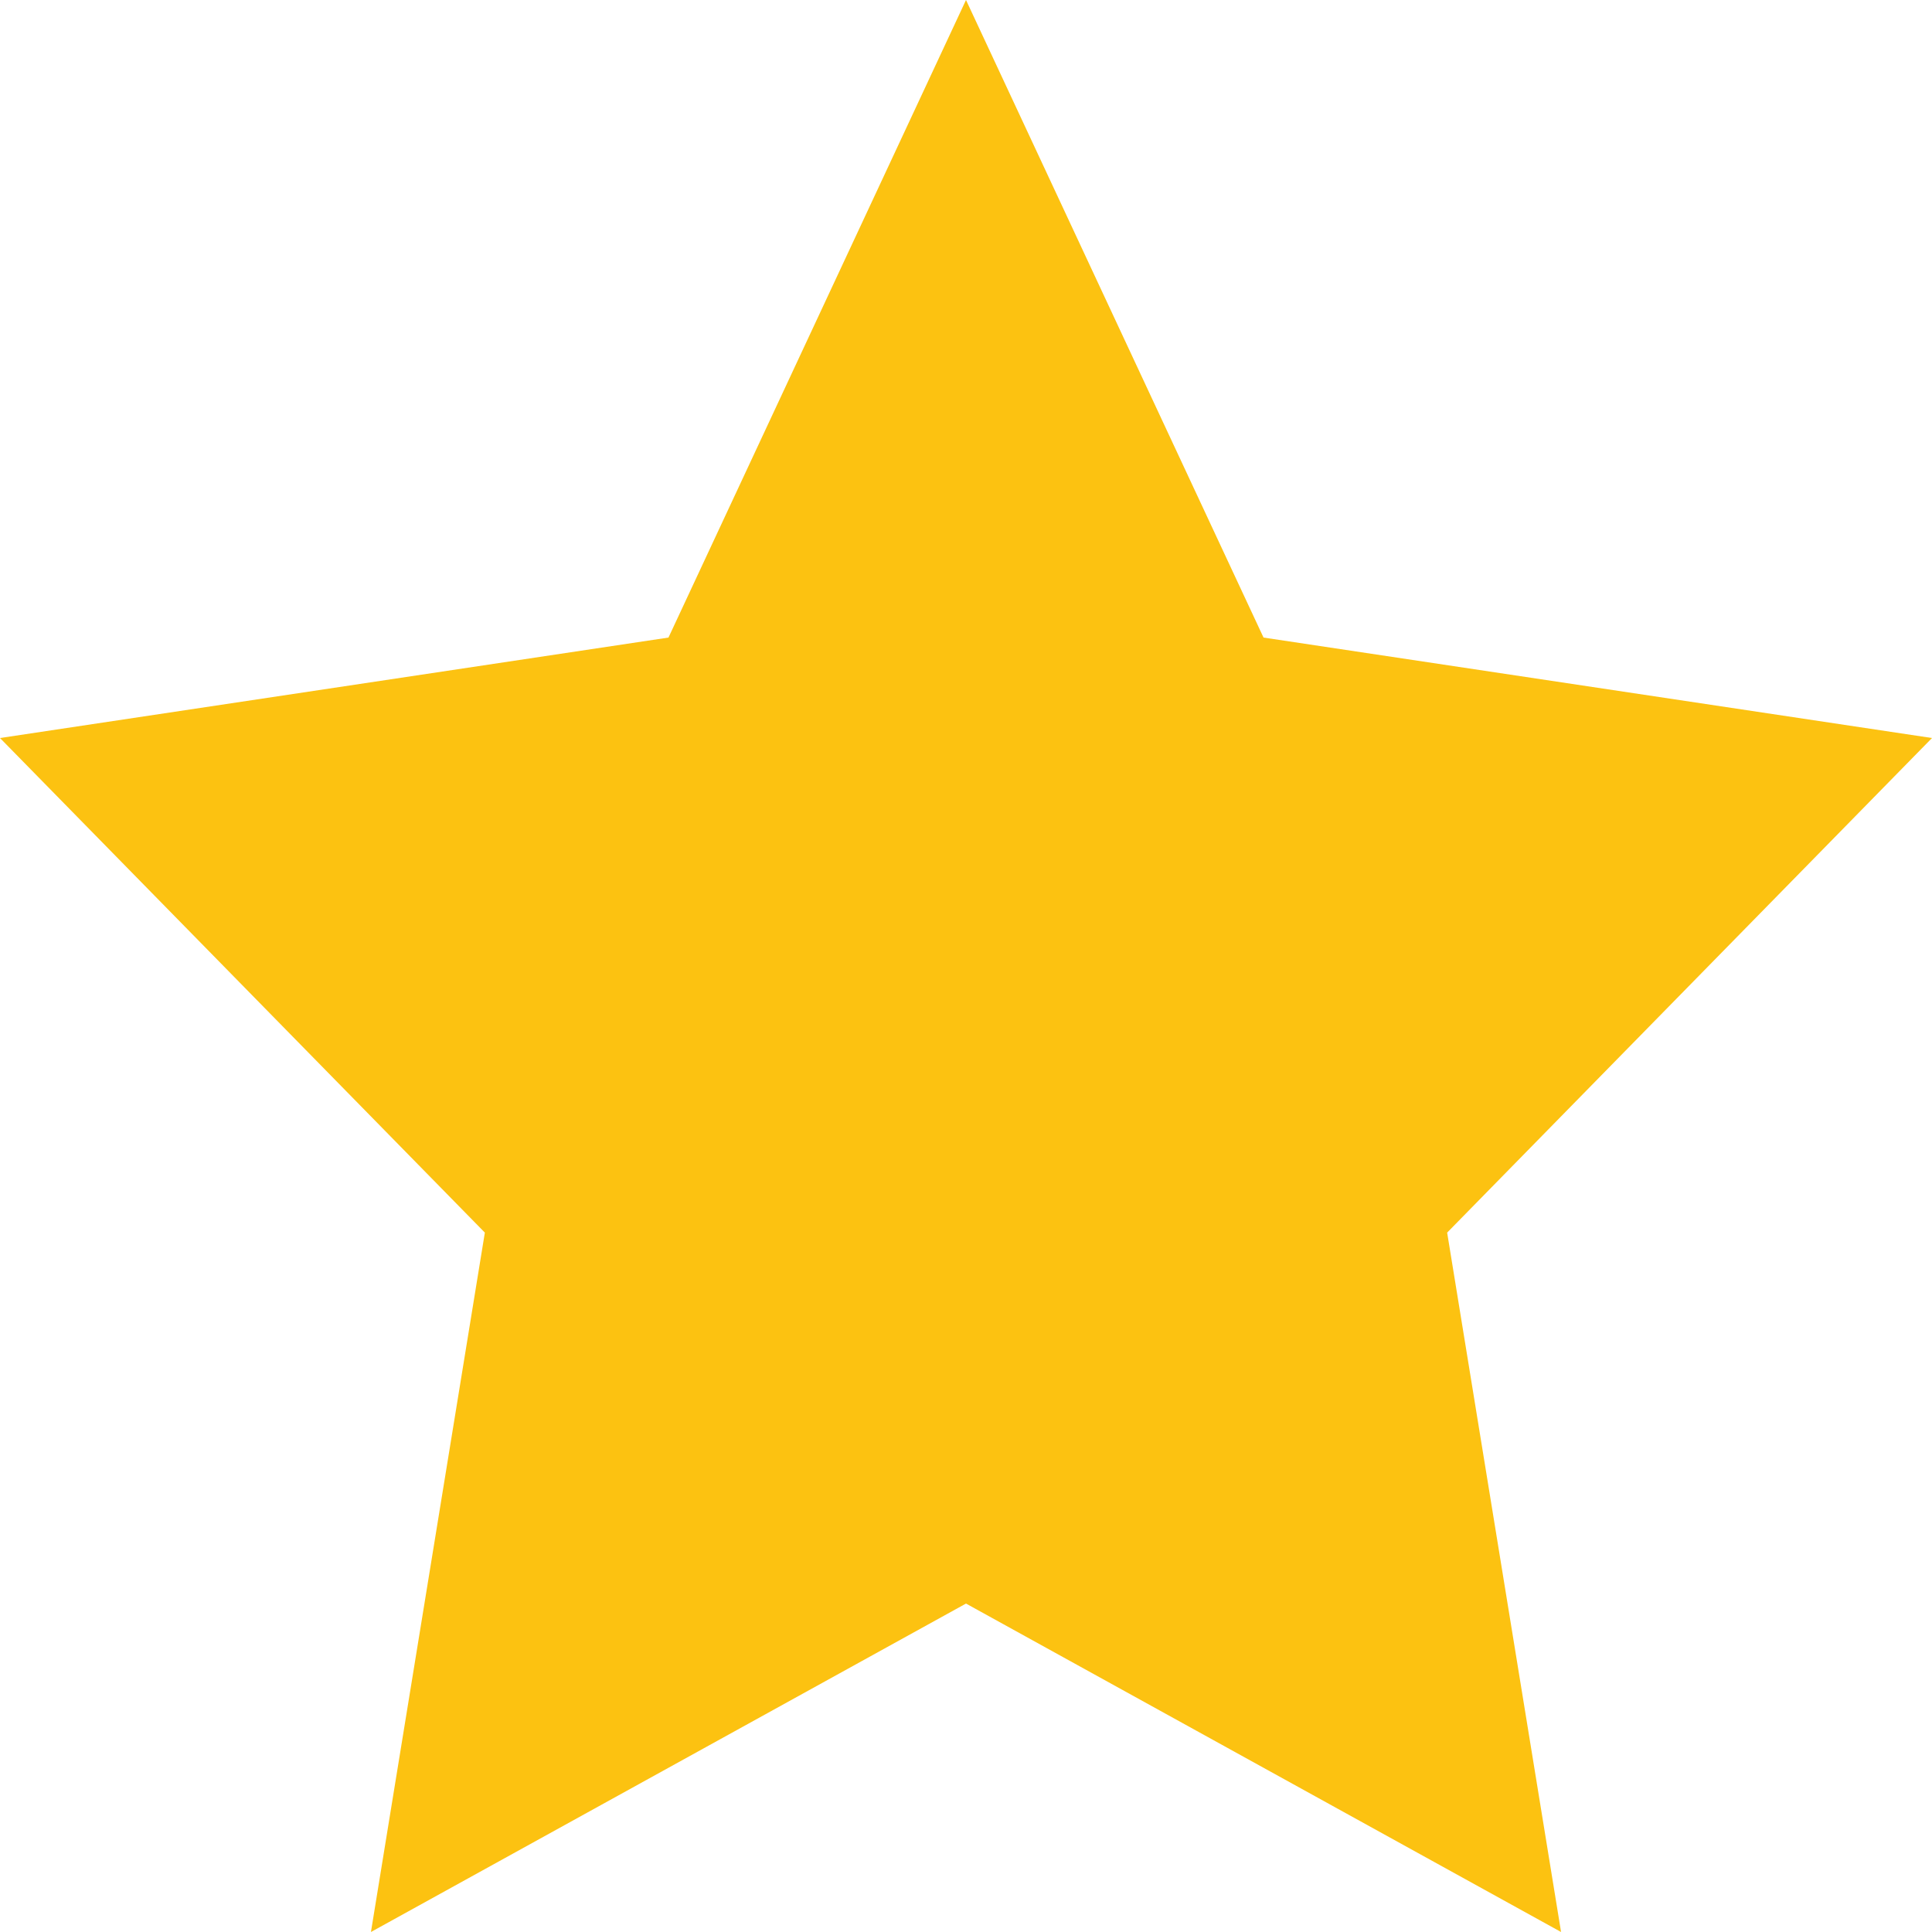 <?xml version="1.0" encoding="UTF-8"?>
<svg xmlns="http://www.w3.org/2000/svg" width="24" height="24" viewBox="0 0 24 24" fill="none">
  <path d="M12 0L8.304 7.92L0 9.168L6.023 15.312L4.608 24L12 19.92L19.392 24L17.977 15.312L24 9.168L15.696 7.92L12 0Z" fill="#FCC211"></path>
</svg>
